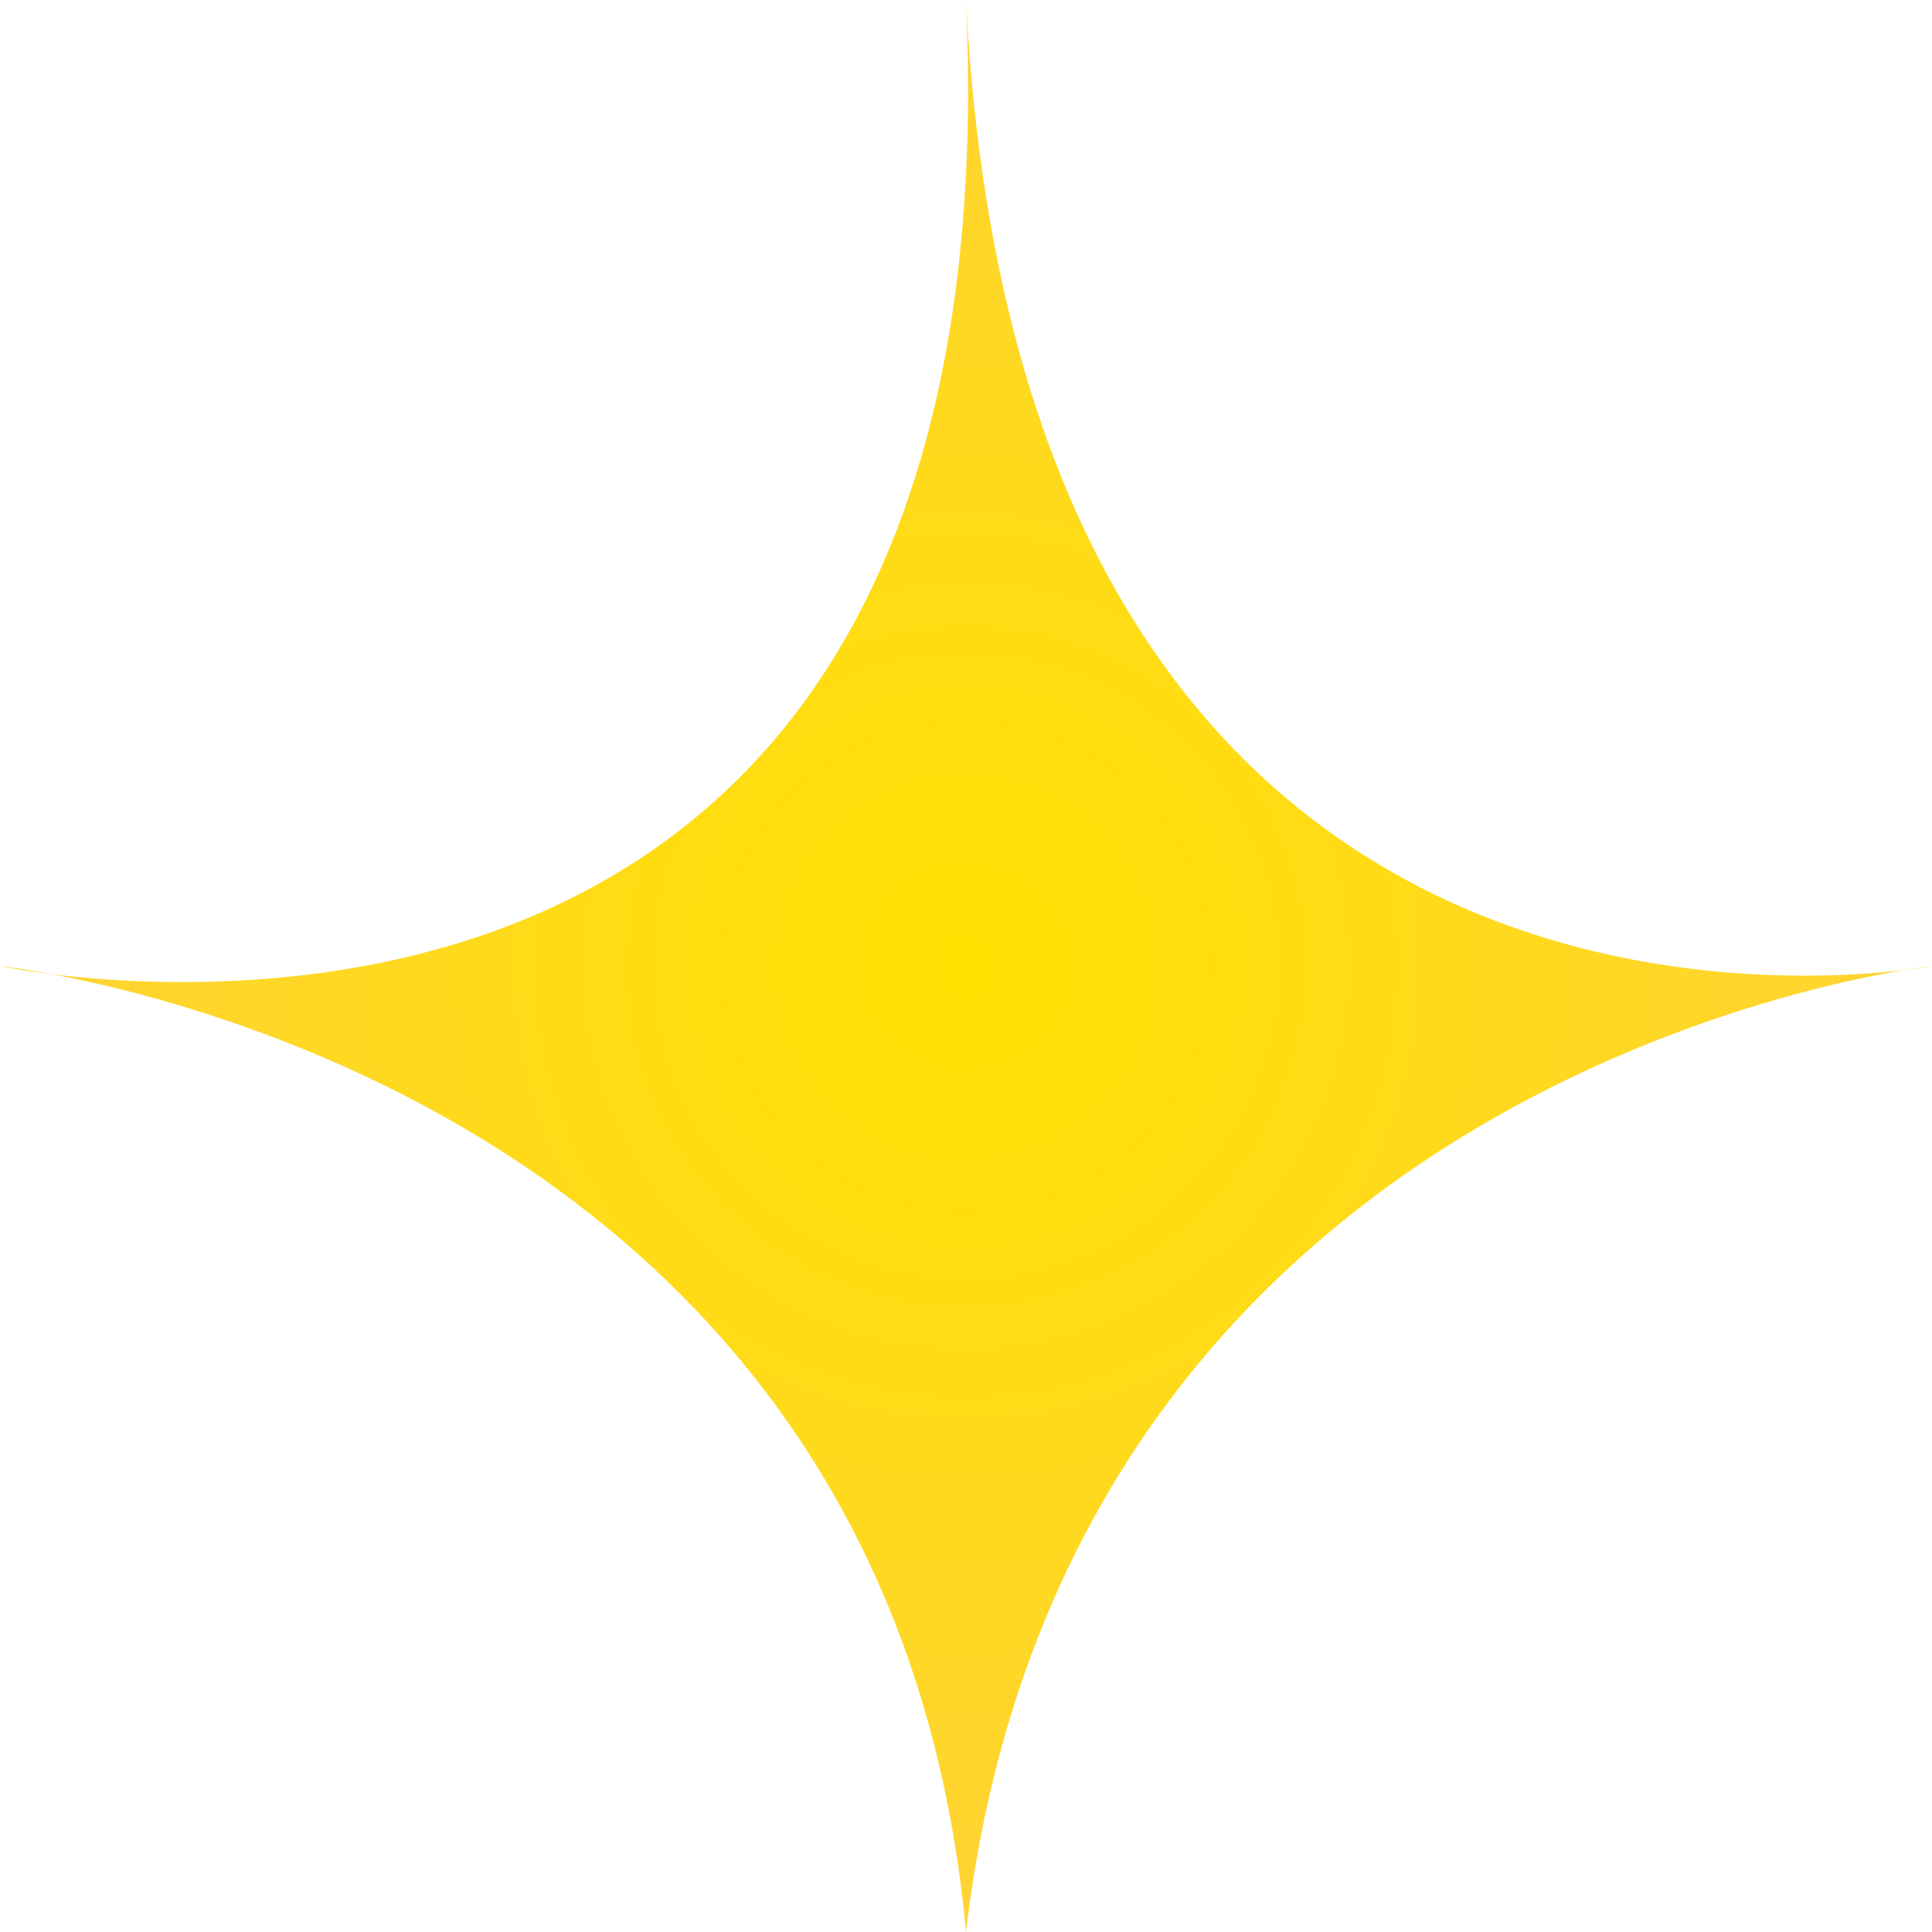 <?xml version="1.0" encoding="UTF-8"?> <svg xmlns:xlink="http://www.w3.org/1999/xlink" xmlns="http://www.w3.org/2000/svg" width="200px" height="200px" viewBox="0 0 200 200" version="1.1"><defs><radialGradient gradientUnits="objectBoundingBox" cx="50%" cy="50%" fx="50%" fy="50%" r="50%" gradientTransform="translate(0.5,0.5),scale(1,1),rotate(90),translate(-0.5,-0.5)" id="gradient_1"><stop offset="0%" stop-color="#FFE100"></stop><stop offset="100%" stop-color="#FFD335"></stop></radialGradient></defs><path d="M100 0C105.987 118.144 200 100 200 100C200 100 110.62 109.654 100 200C91.698 109.655 0 100 0 100C0 100 105.597 122.777 100 0Z" id="Rectangle" fill="url(#gradient_1)" fill-rule="evenodd" stroke="none"></path></svg> 